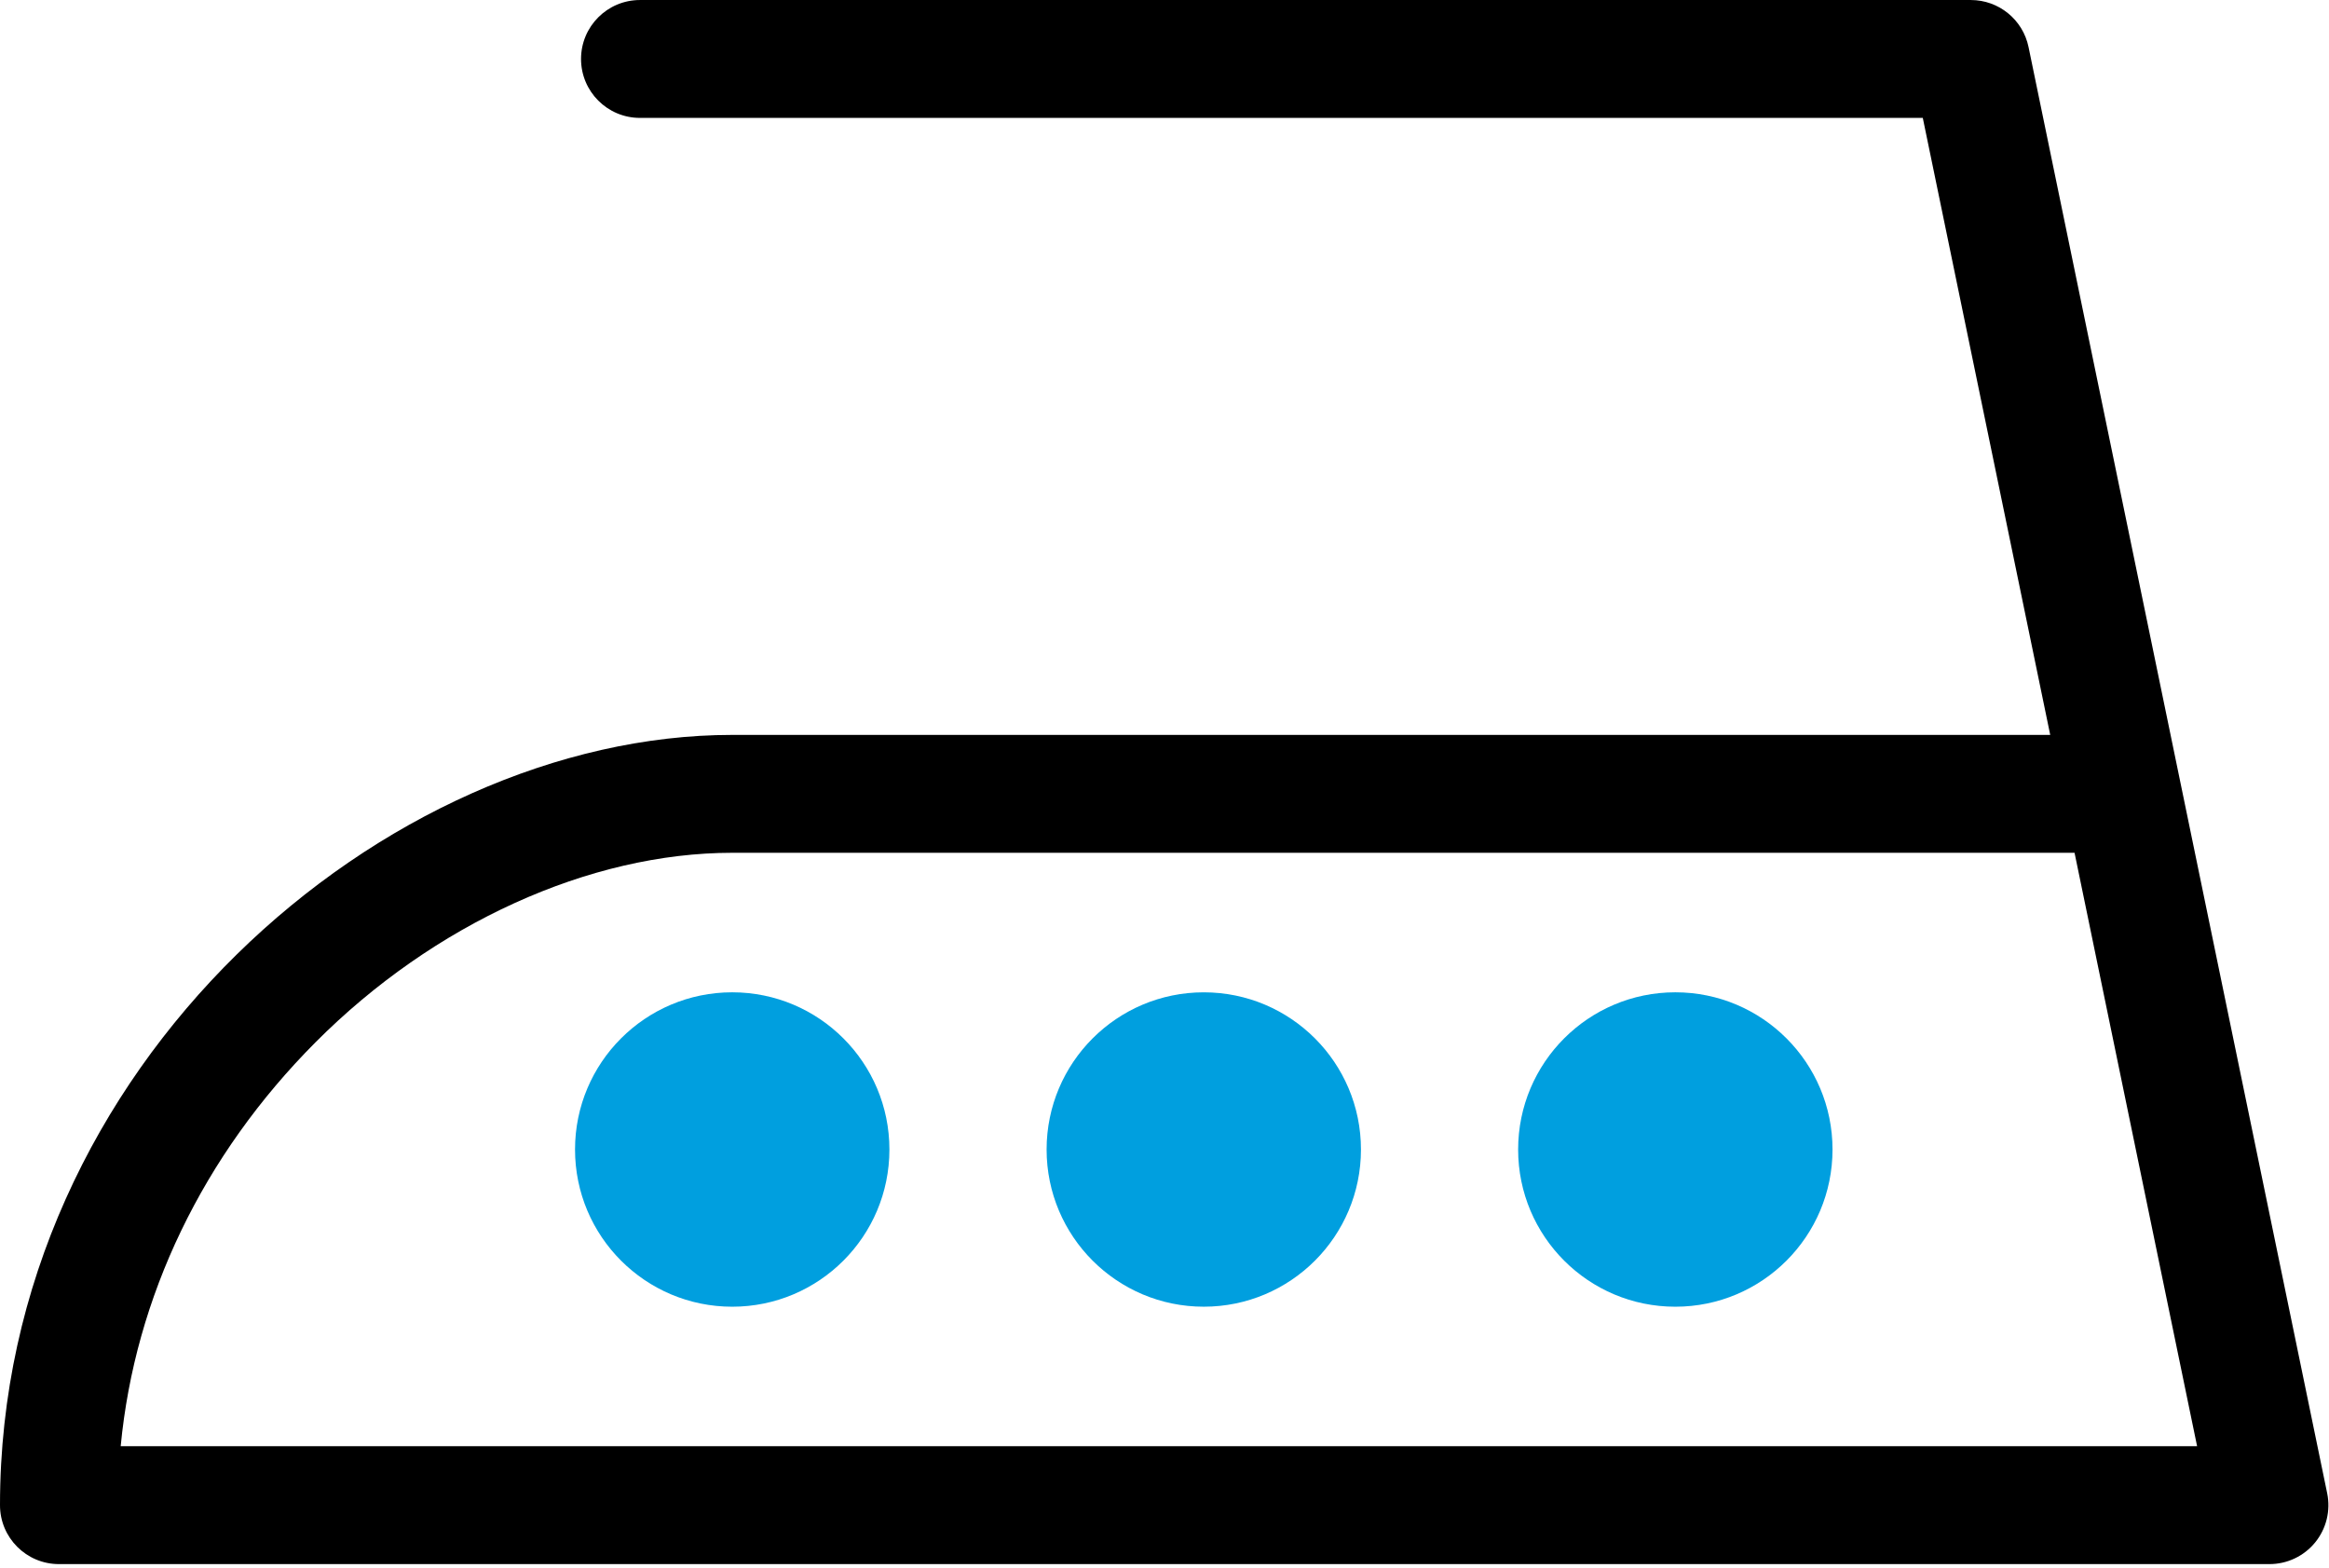 <?xml version="1.0" encoding="utf-8"?>
<!-- Generator: Adobe Illustrator 15.1.0, SVG Export Plug-In  -->
<!DOCTYPE svg PUBLIC "-//W3C//DTD SVG 1.1//EN" "http://www.w3.org/Graphics/SVG/1.1/DTD/svg11.dtd">
<svg version="1.1"
	 xmlns="http://www.w3.org/2000/svg" xmlns:xlink="http://www.w3.org/1999/xlink" xmlns:a="http://ns.adobe.com/AdobeSVGViewerExtensions/3.0/"
	 x="0px" y="0px" width="150px" height="101px" viewBox="0 0 150 101" enable-background="new 0 0 150 101" xml:space="preserve">
<defs>
</defs>
<circle fill="#009FDF" cx="77.53" cy="74.029" r="10.123"/>
<path d="M146.167,100.729H3.796C1.7,100.729,0,99.03,0,96.934c0-28.393,24.897-49.606,47.159-49.606h84.886l-8.207-39.735h-82.62
	c-2.097,0-3.796-1.7-3.796-3.796c0-2.097,1.7-3.796,3.796-3.796h85.713c1.801,0,3.354,1.265,3.718,3.028l19.234,93.138
	c0.231,1.117-0.053,2.279-0.773,3.164C148.389,100.216,147.307,100.729,146.167,100.729z M7.773,93.137h133.732l-7.893-38.217
	H47.159c-9.194,0-19.227,4.563-26.837,12.202C13.063,74.408,8.688,83.529,7.773,93.137z"/>
<circle fill="#009FDF" cx="47.159" cy="74.029" r="10.124"/>
<circle fill="#009FDF" cx="107.9" cy="74.029" r="10.124"/>
</svg>
